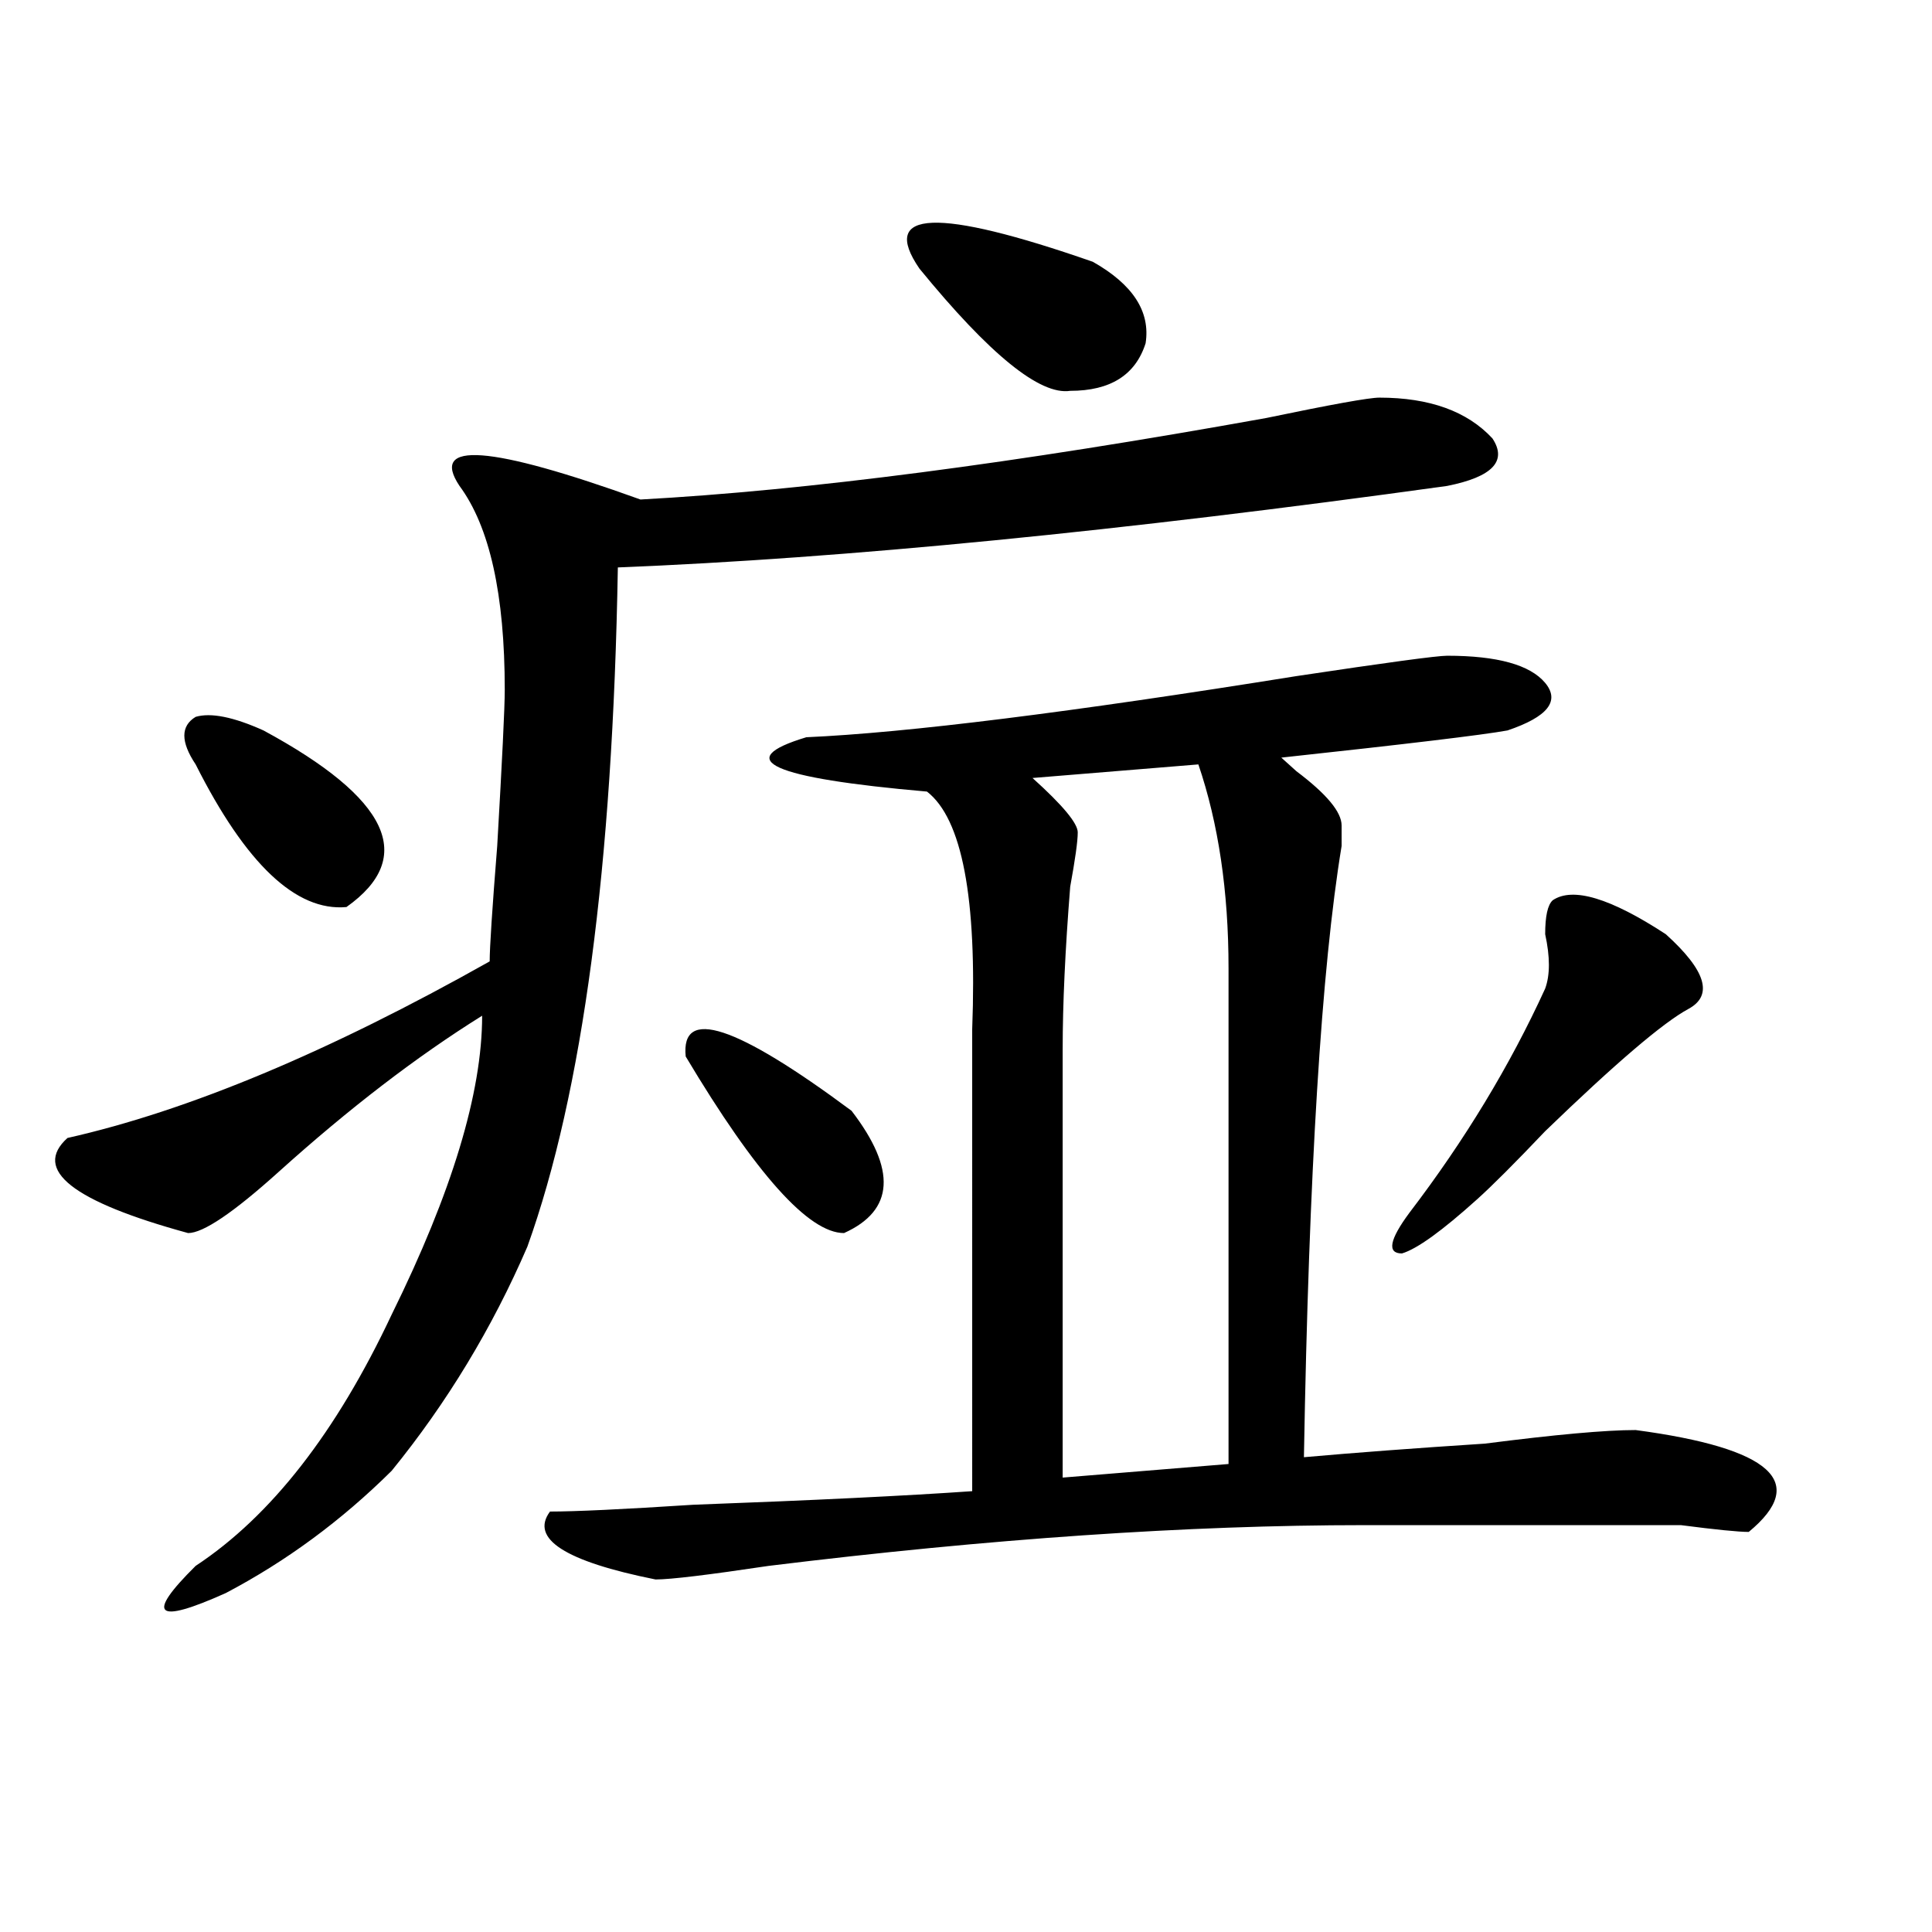 <?xml version="1.0" encoding="utf-8"?>
<!-- Generator: Adobe Illustrator 16.0.0, SVG Export Plug-In . SVG Version: 6.00 Build 0)  -->
<!DOCTYPE svg PUBLIC "-//W3C//DTD SVG 1.1//EN" "http://www.w3.org/Graphics/SVG/1.1/DTD/svg11.dtd">
<svg version="1.1" id="图层_1" xmlns="http://www.w3.org/2000/svg" xmlns:xlink="http://www.w3.org/1999/xlink" x="0px" y="0px"
	 width="1000px" height="1000px" viewBox="0 0 1000 1000" enable-background="new 0 0 1000 1000" xml:space="preserve">
<path d="M713.934,205.813c25.975,0,45.486,7.031,58.535,21.094c7.805,11.756,0,19.94-23.414,24.609
	c-169.143,23.456-312.188,37.519-429.258,42.188c-2.622,154.688-18.231,271.912-46.828,351.563
	c-18.231,42.188-41.646,80.859-70.242,116.016c-26.036,25.818-54.633,46.856-85.852,63.281
	c-36.463,16.369-41.646,11.7-15.609-14.063c39.023-25.763,72.803-69.104,101.461-130.078
	c31.219-63.281,46.828-114.807,46.828-154.688c-33.841,21.094-68.962,48.065-105.363,80.859
	c-23.414,21.094-39.023,31.641-46.828,31.641c-59.877-16.369-80.669-32.794-62.438-49.219
	c62.438-14.063,135.24-44.494,218.531-91.406c0-7.031,1.28-26.916,3.902-59.766c2.561-44.494,3.902-71.466,3.902-80.859
	c0-49.219-7.805-84.375-23.414-105.469c-15.609-23.4,15.609-21.094,93.656,7.031c85.852-4.669,193.775-18.731,323.895-42.188
	C689.178,209.328,708.689,205.813,713.934,205.813z M136.387,378.078c64.998,35.156,79.327,65.644,42.926,91.406
	c-26.036,2.362-52.072-22.247-78.047-73.828c-7.805-11.7-7.805-19.885,0-24.609C109.07,368.74,120.777,371.047,136.387,378.078z
	 M749.055,339.406c25.975,0,42.926,4.725,50.73,14.063c7.805,9.394,1.28,17.578-19.512,24.609
	c-13.049,2.362-52.072,7.031-117.07,14.063l7.805,7.031c15.609,11.756,23.414,21.094,23.414,28.125c0,2.362,0,5.878,0,10.547
	c-10.427,63.281-16.951,168.75-19.512,316.406c25.975-2.307,57.193-4.669,93.656-7.031c36.401-4.669,62.438-7.031,78.047-7.031
	c70.242,9.394,89.754,26.972,58.535,52.734c-5.244,0-16.951-1.153-35.121-3.516c-18.231,0-31.219,0-39.023,0H706.129
	c-91.096,0-193.837,7.031-308.285,21.094c-31.219,4.669-50.73,7.031-58.535,7.031c-46.828-9.394-65.06-21.094-54.633-35.156
	c12.987,0,37.682-1.153,74.145-3.516c62.438-2.307,110.546-4.669,144.387-7.031V532.766c2.561-67.95-5.244-108.984-23.414-123.047
	c-80.669-7.031-101.461-16.369-62.438-28.125c52.011-2.307,136.582-12.854,253.652-31.641
	C717.836,342.922,743.811,339.406,749.055,339.406z M354.918,546.828c-2.622-25.763,25.975-16.369,85.852,28.125
	c23.414,30.487,22.072,51.581-3.902,63.281C418.636,638.234,391.319,607.803,354.918,546.828z M475.891,139.016
	c-20.854-30.432,9.085-31.641,89.754-3.516c20.792,11.756,29.877,25.818,27.316,42.188c-5.244,16.425-18.231,24.609-39.023,24.609
	C538.328,204.659,512.292,183.565,475.891,139.016z M620.277,395.656l-85.852,7.031c15.609,14.063,23.414,23.456,23.414,28.125
	c0,4.725-1.342,14.063-3.902,28.125c-2.622,32.85-3.902,60.975-3.902,84.375v221.484l85.852-7.031V501.125
	C635.887,461.3,630.643,426.144,620.277,395.656z M803.688,465.969c10.365-7.031,29.877-1.153,58.535,17.578
	c20.792,18.787,24.694,31.641,11.707,38.672c-13.049,7.031-37.743,28.125-74.145,63.281c-15.609,16.425-27.316,28.125-35.121,35.156
	c-18.231,16.425-31.219,25.818-39.023,28.125c-7.805,0-6.524-7.031,3.902-21.094c28.597-37.463,52.011-76.135,70.242-116.016
	c2.561-7.031,2.561-16.369,0-28.125C799.785,474.209,801.065,468.331,803.688,465.969z"/>
</svg>
